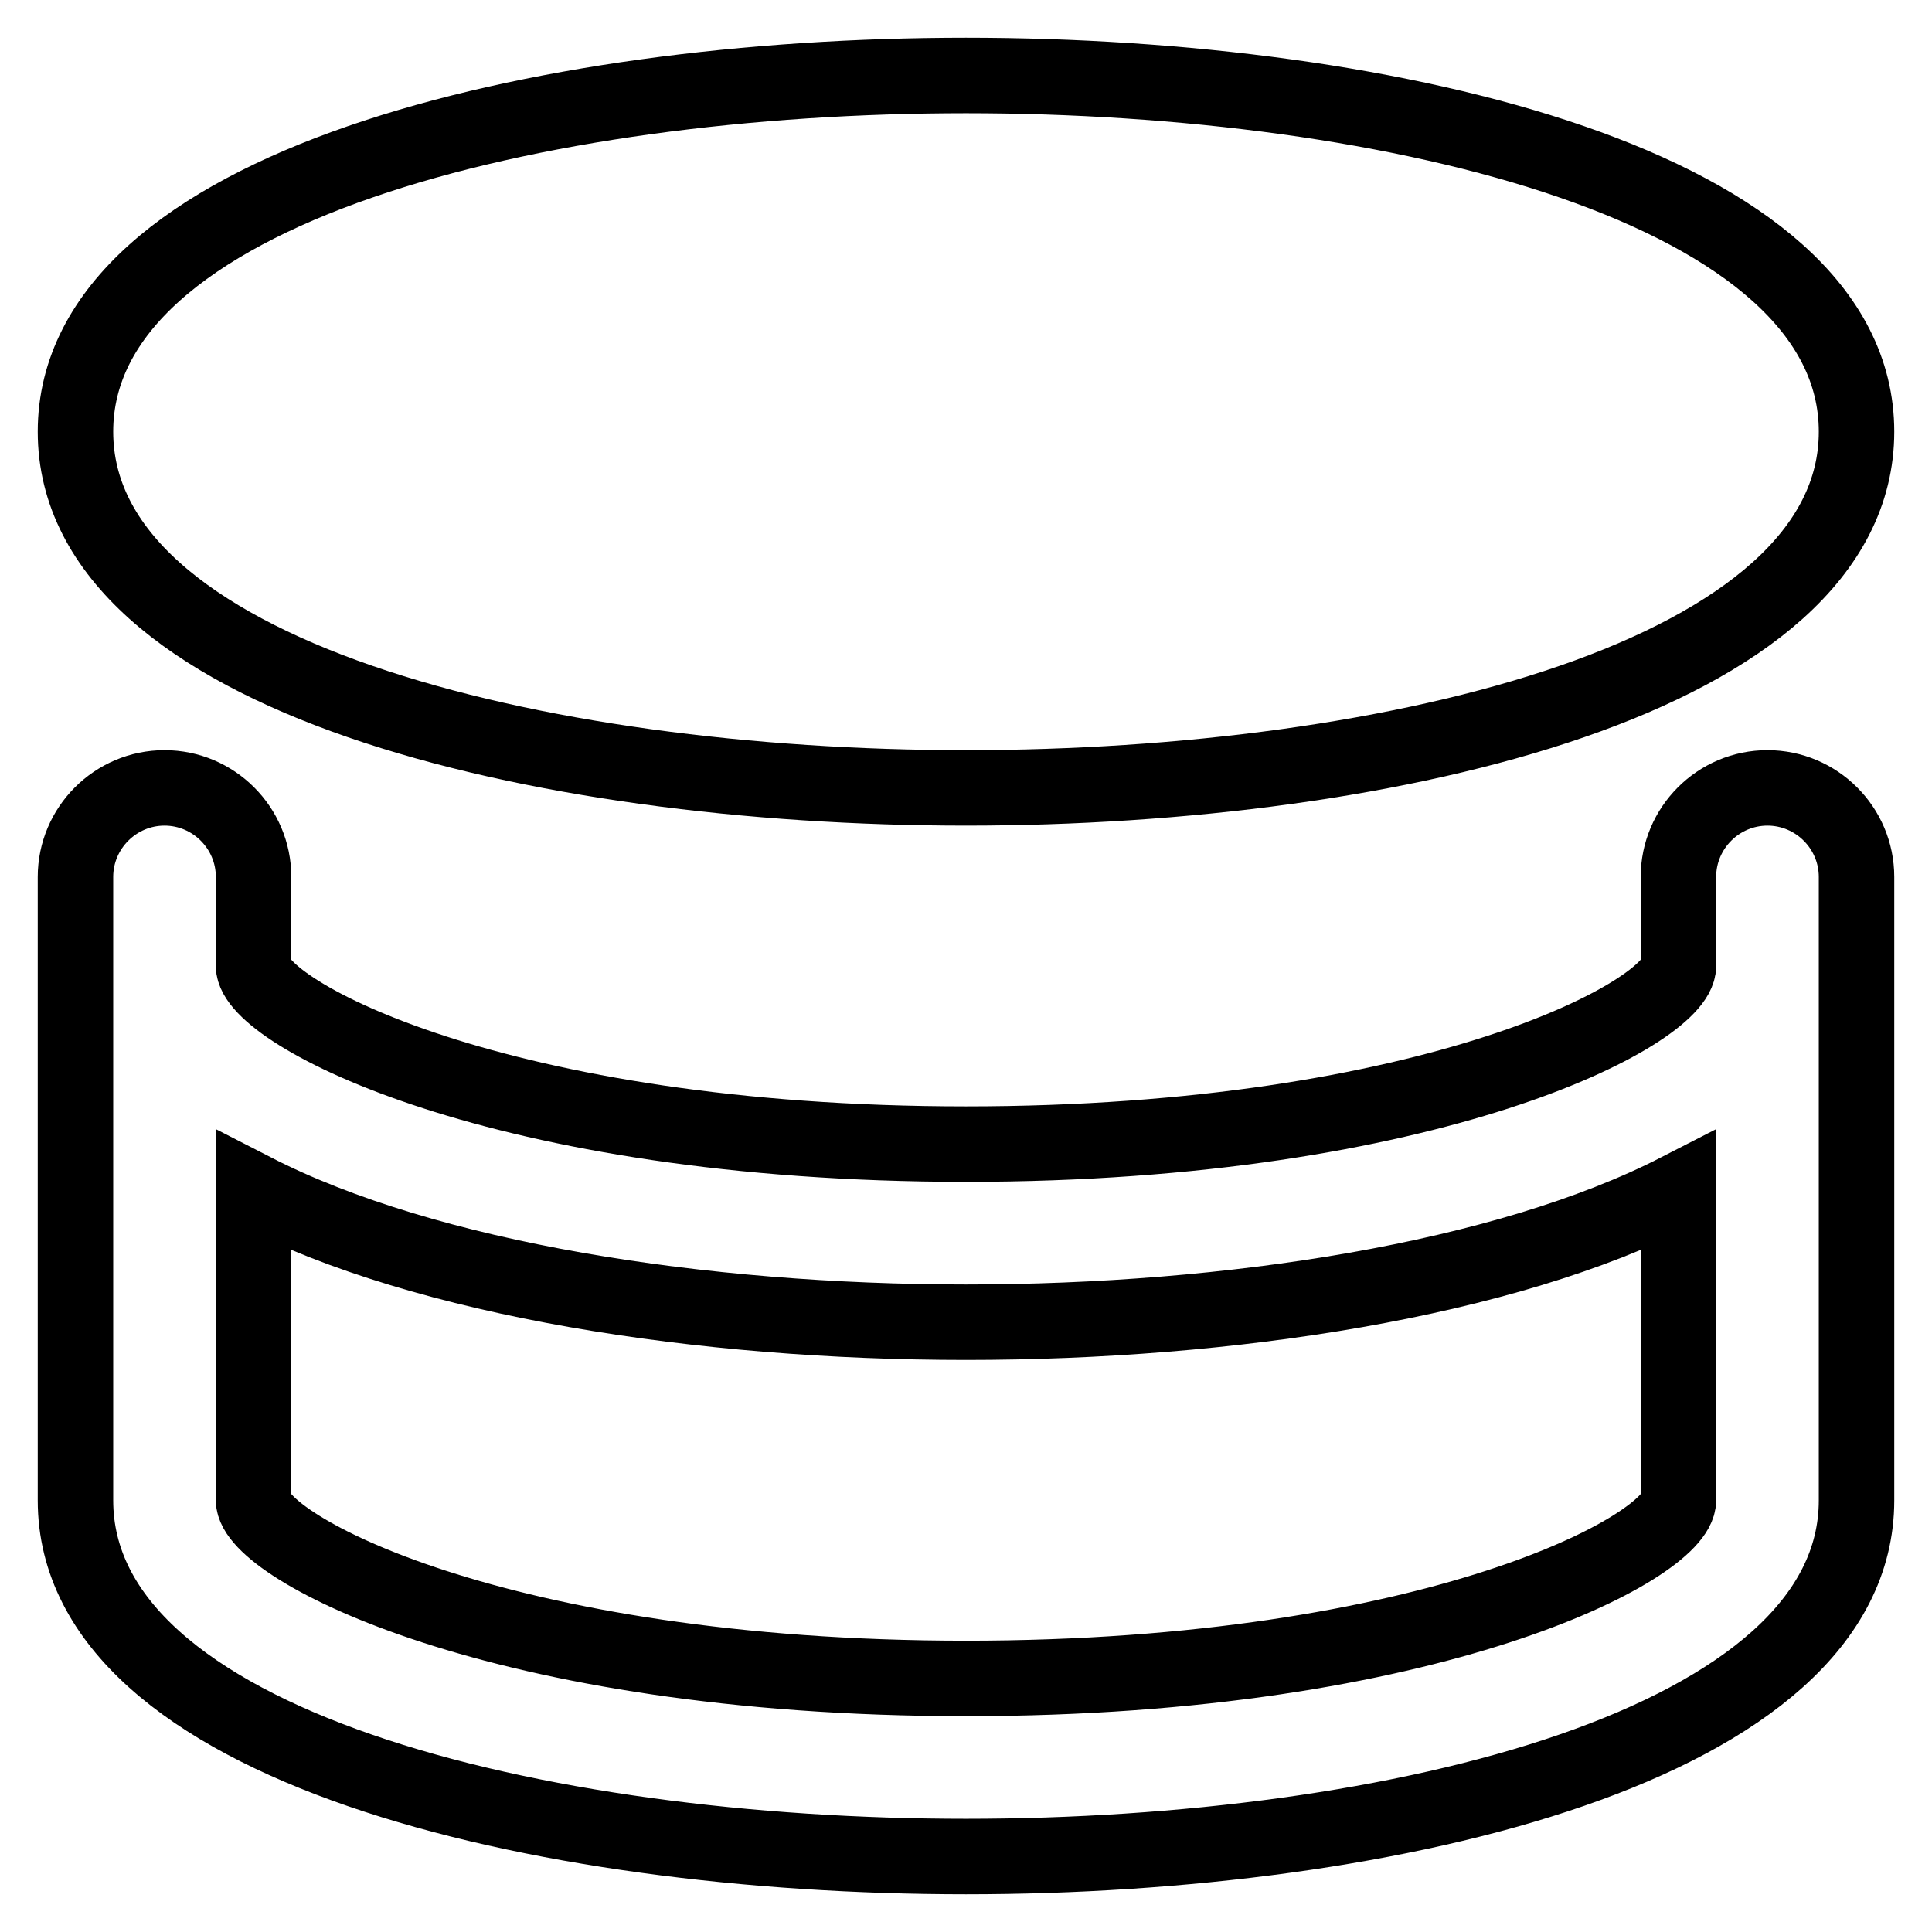 <?xml version="1.0" encoding="utf-8"?>
<!-- Svg Vector Icons : http://www.onlinewebfonts.com/icon -->
<!DOCTYPE svg PUBLIC "-//W3C//DTD SVG 1.1//EN" "http://www.w3.org/Graphics/SVG/1.1/DTD/svg11.dtd">
<svg version="1.1" xmlns="http://www.w3.org/2000/svg" xmlns:xlink="http://www.w3.org/1999/xlink" x="0px" y="0px" viewBox="0 0 256 256" enable-background="new 0 0 256 256" xml:space="preserve">
<g> <path stroke-width="10" fill-opacity="0" stroke="#000000"  d="M128,10C71.2,10,10,24.8,10,57.2c0,32.4,61.2,47.2,118,47.2s118-14.8,118-47.2C246,24.8,184.8,10,128,10z  M234.2,104.4c-6.5,0-11.8,5.3-11.8,11.8l0,0V128c0,6.1-32.5,23.6-94.4,23.6S33.6,134.1,33.6,128v-11.8c0-6.5-5.3-11.8-11.8-11.8 c-6.5,0-11.8,5.3-11.8,11.8v82.6c0,32.5,61.2,47.2,118,47.2s118-14.8,118-47.2v-82.6C246,109.7,240.7,104.4,234.2,104.4 L234.2,104.4z M128,222.4c-62,0-94.4-17.5-94.4-23.6v-41c23,11.8,59.5,17.4,94.4,17.4s71.4-5.6,94.4-17.4v41 C222.4,204.9,190,222.4,128,222.4L128,222.4z"/></g>
</svg>